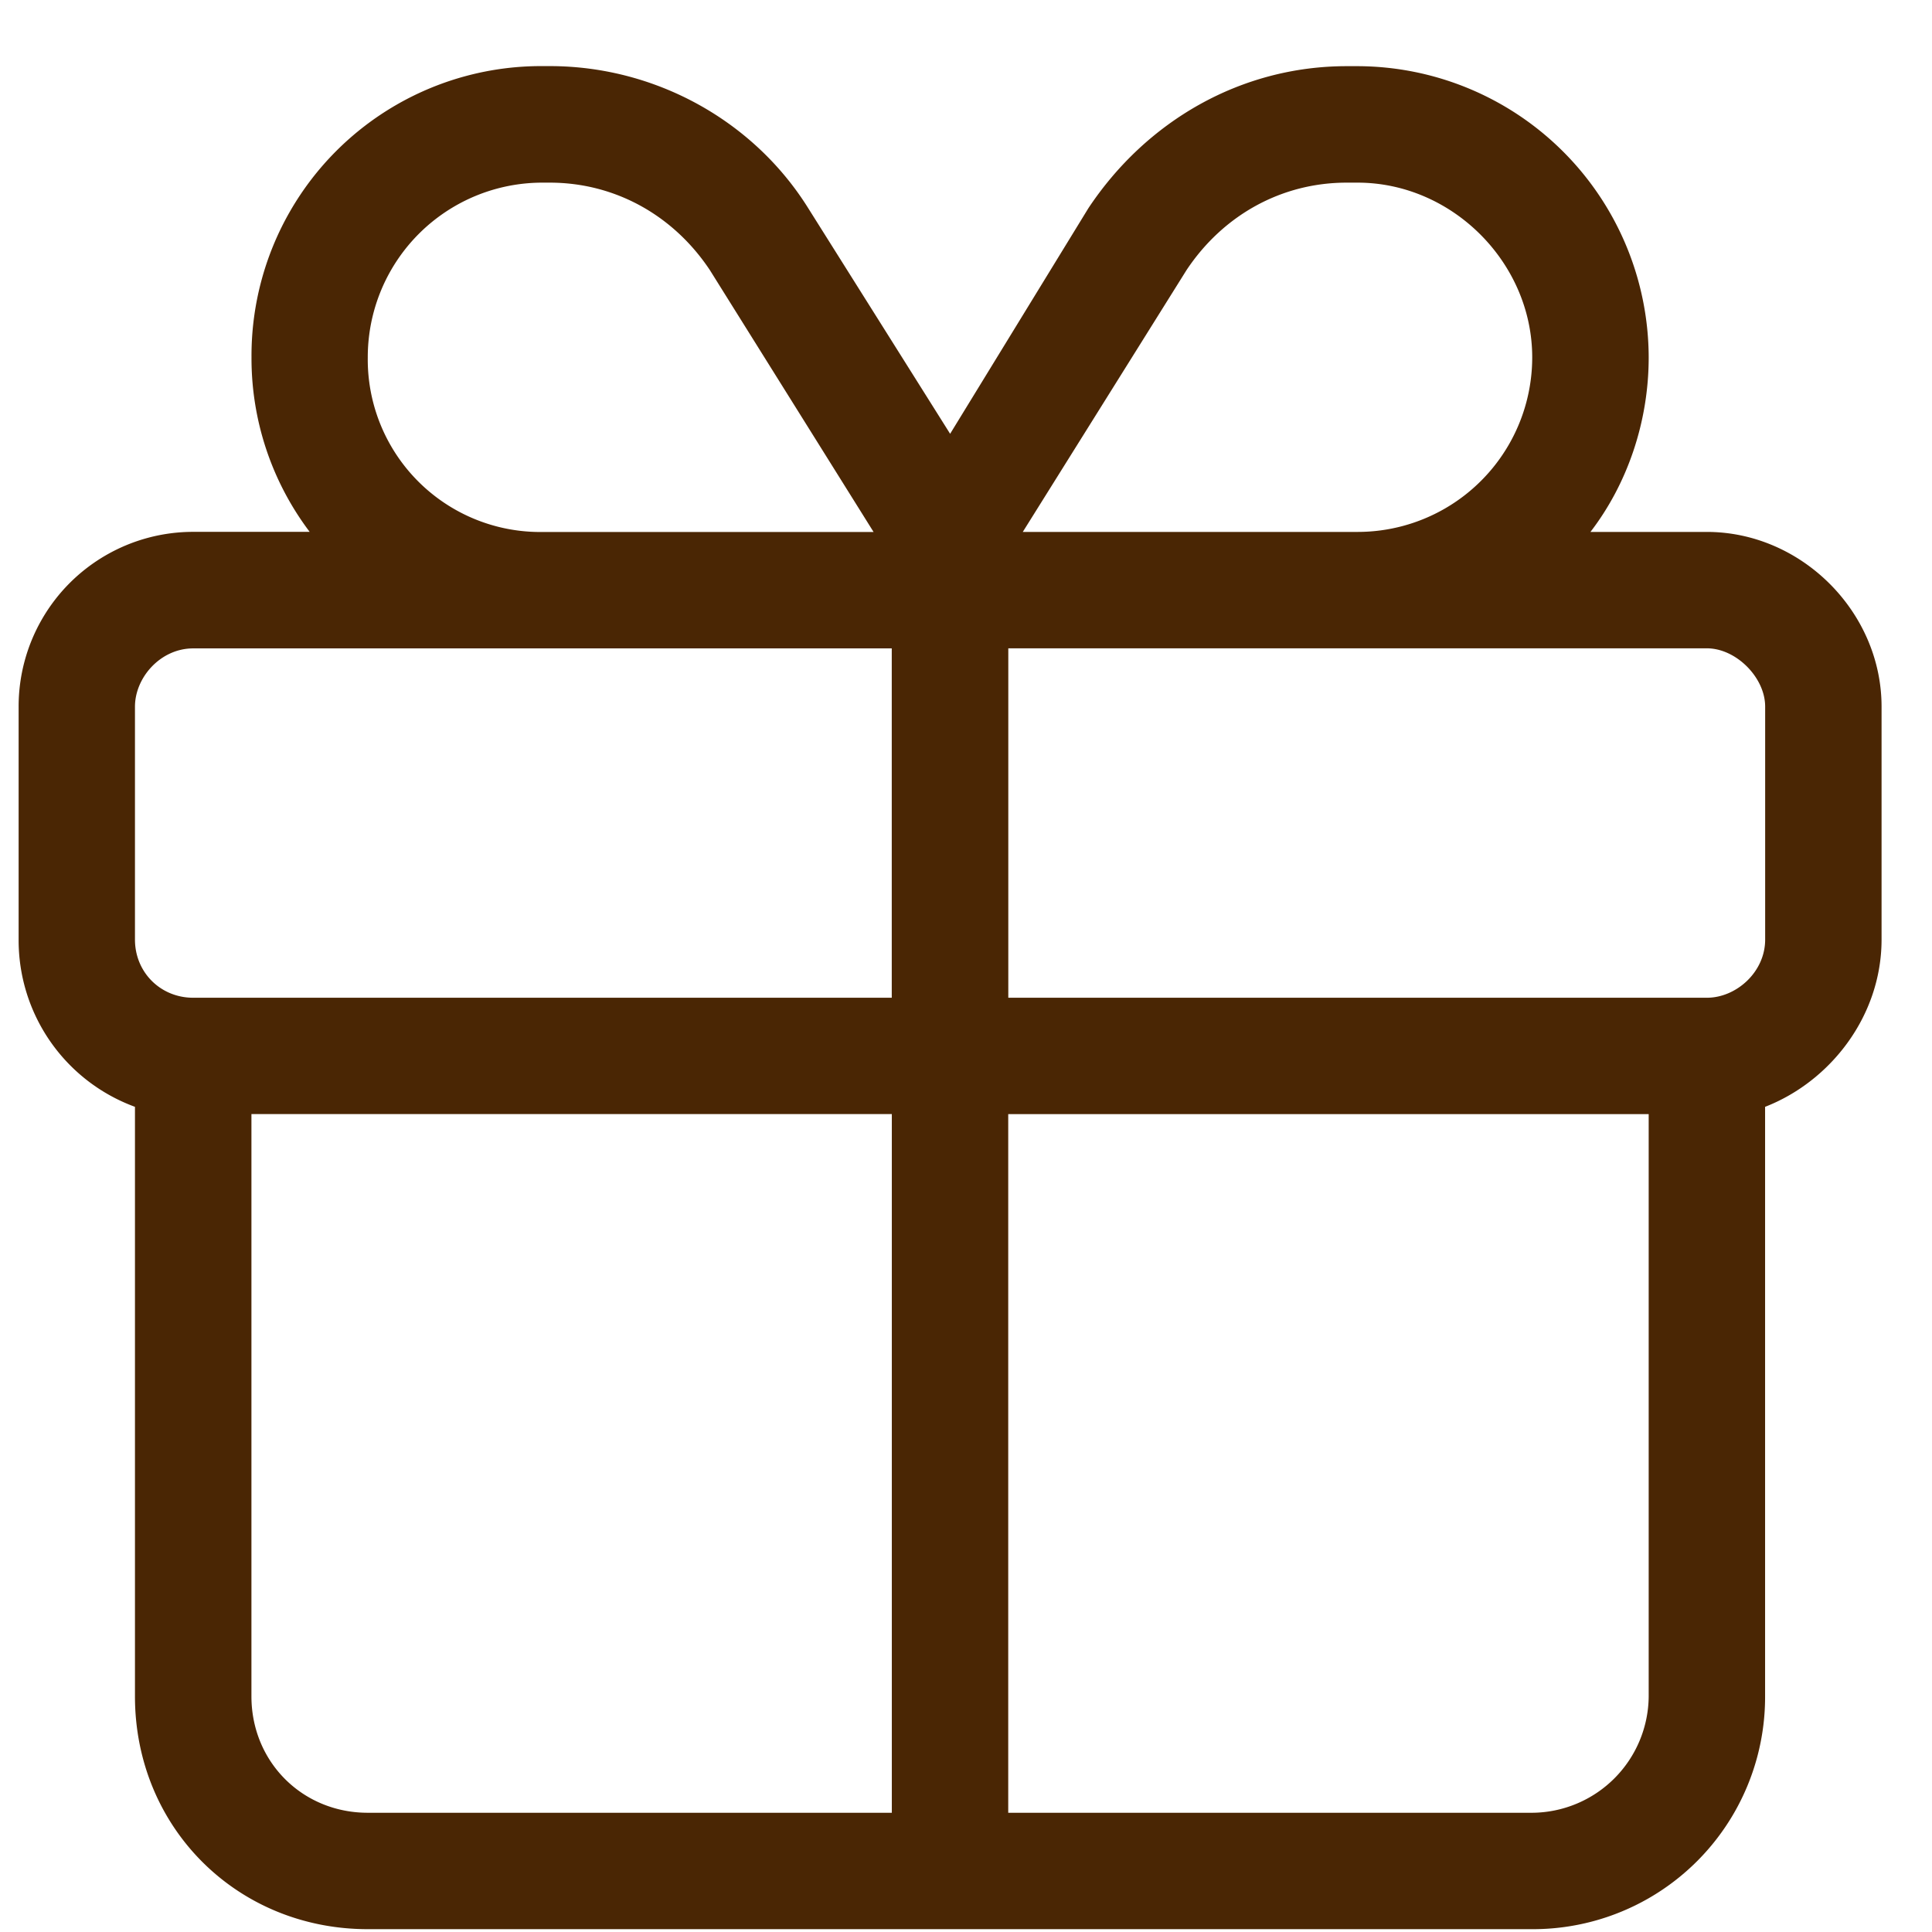 <svg xmlns="http://www.w3.org/2000/svg" width="28" height="28" fill="none" viewBox="0 0 28 28"><path fill="#4A2604" d="M19.517 2.647c-.95 0-1.793.475-2.32 1.266l-2.374 3.796h4.852a2.53 2.53 0 0 0 2.531-2.53c0-1.372-1.16-2.532-2.531-2.532zM12.66 7.709l-2.373-3.796c-.527-.791-1.371-1.266-2.32-1.266h-.106a2.53 2.53 0 0 0-2.531 2.531A2.5 2.5 0 0 0 7.862 7.71h4.8m1.108-1.423 2.004-3.27C16.616 1.75 17.987.959 19.517.959h.158a4.23 4.23 0 0 1 4.219 4.22c0 .948-.317 1.845-.844 2.53h1.687c1.371 0 2.532 1.16 2.532 2.532v3.375c0 1.107-.739 2.056-1.688 2.425v8.543a3.365 3.365 0 0 1-3.375 3.375H5.331c-1.898 0-3.375-1.476-3.375-3.375v-8.543A2.57 2.57 0 0 1 .27 13.616V10.24a2.53 2.53 0 0 1 2.53-2.532h1.688a4.17 4.17 0 0 1-.843-2.53A4.197 4.197 0 0 1 7.862.958h.106c1.53 0 2.953.791 3.744 2.057zm-5.907 3.11H2.8c-.475 0-.844.423-.844.845v3.375c0 .474.37.843.844.843h10.124V9.397H7.863m6.75 0v5.063h10.125c.422 0 .844-.369.844-.843V10.24c0-.422-.422-.844-.844-.844H14.612m-1.687 6.75H3.644v8.438c0 .95.738 1.688 1.687 1.688h7.594zm1.687 10.126h7.594a1.7 1.7 0 0 0 1.688-1.688v-8.437h-9.282z"/></svg>